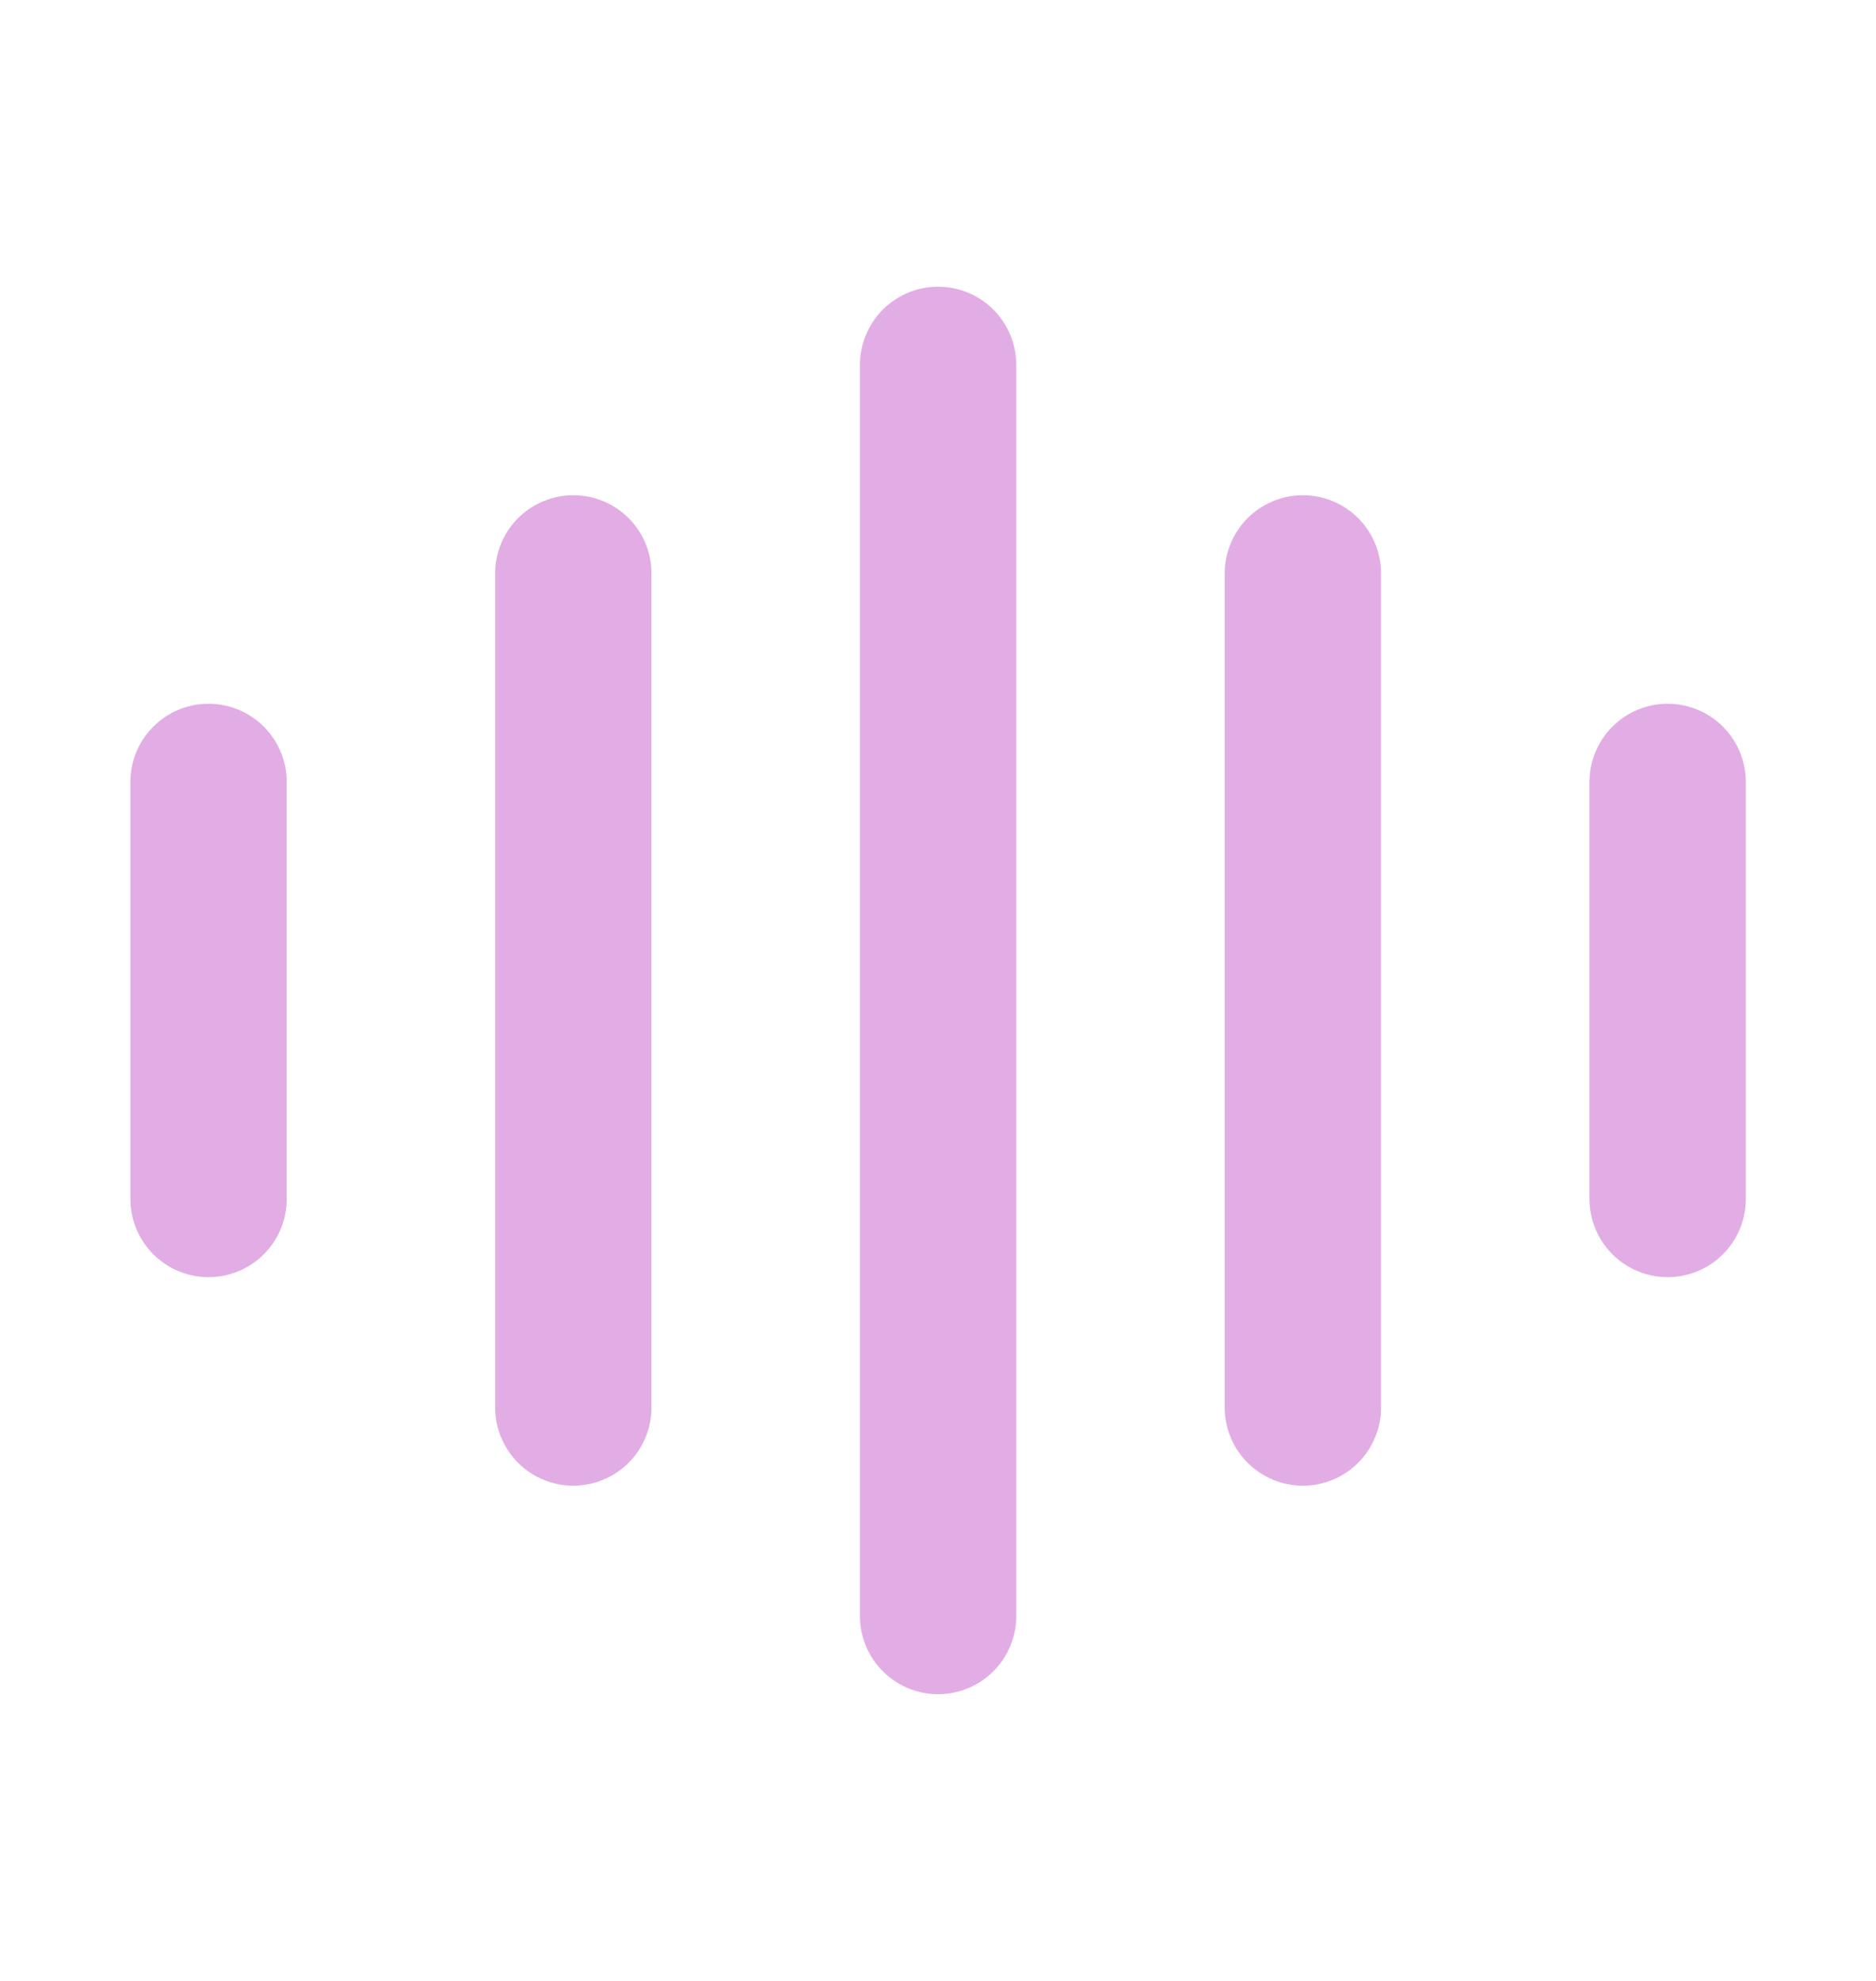 <?xml version="1.0" encoding="UTF-8"?> <svg xmlns="http://www.w3.org/2000/svg" width="18" height="19" viewBox="0 0 18 19" fill="none"><path d="M2.001 7.5V11.5" stroke="#E2ADE4" stroke-width="1.5" stroke-linecap="round" stroke-linejoin="round"></path><path d="M5.501 5.5V13.5" stroke="#E2ADE4" stroke-width="1.5" stroke-linecap="round" stroke-linejoin="round"></path><path d="M9.001 3.5V15.5" stroke="#E2ADE4" stroke-width="1.5" stroke-linecap="round" stroke-linejoin="round"></path><path d="M12.501 5.5V13.5" stroke="#E2ADE4" stroke-width="1.5" stroke-linecap="round" stroke-linejoin="round"></path><path d="M16.001 7.5V11.5" stroke="#E2ADE4" stroke-width="1.5" stroke-linecap="round" stroke-linejoin="round"></path></svg> 